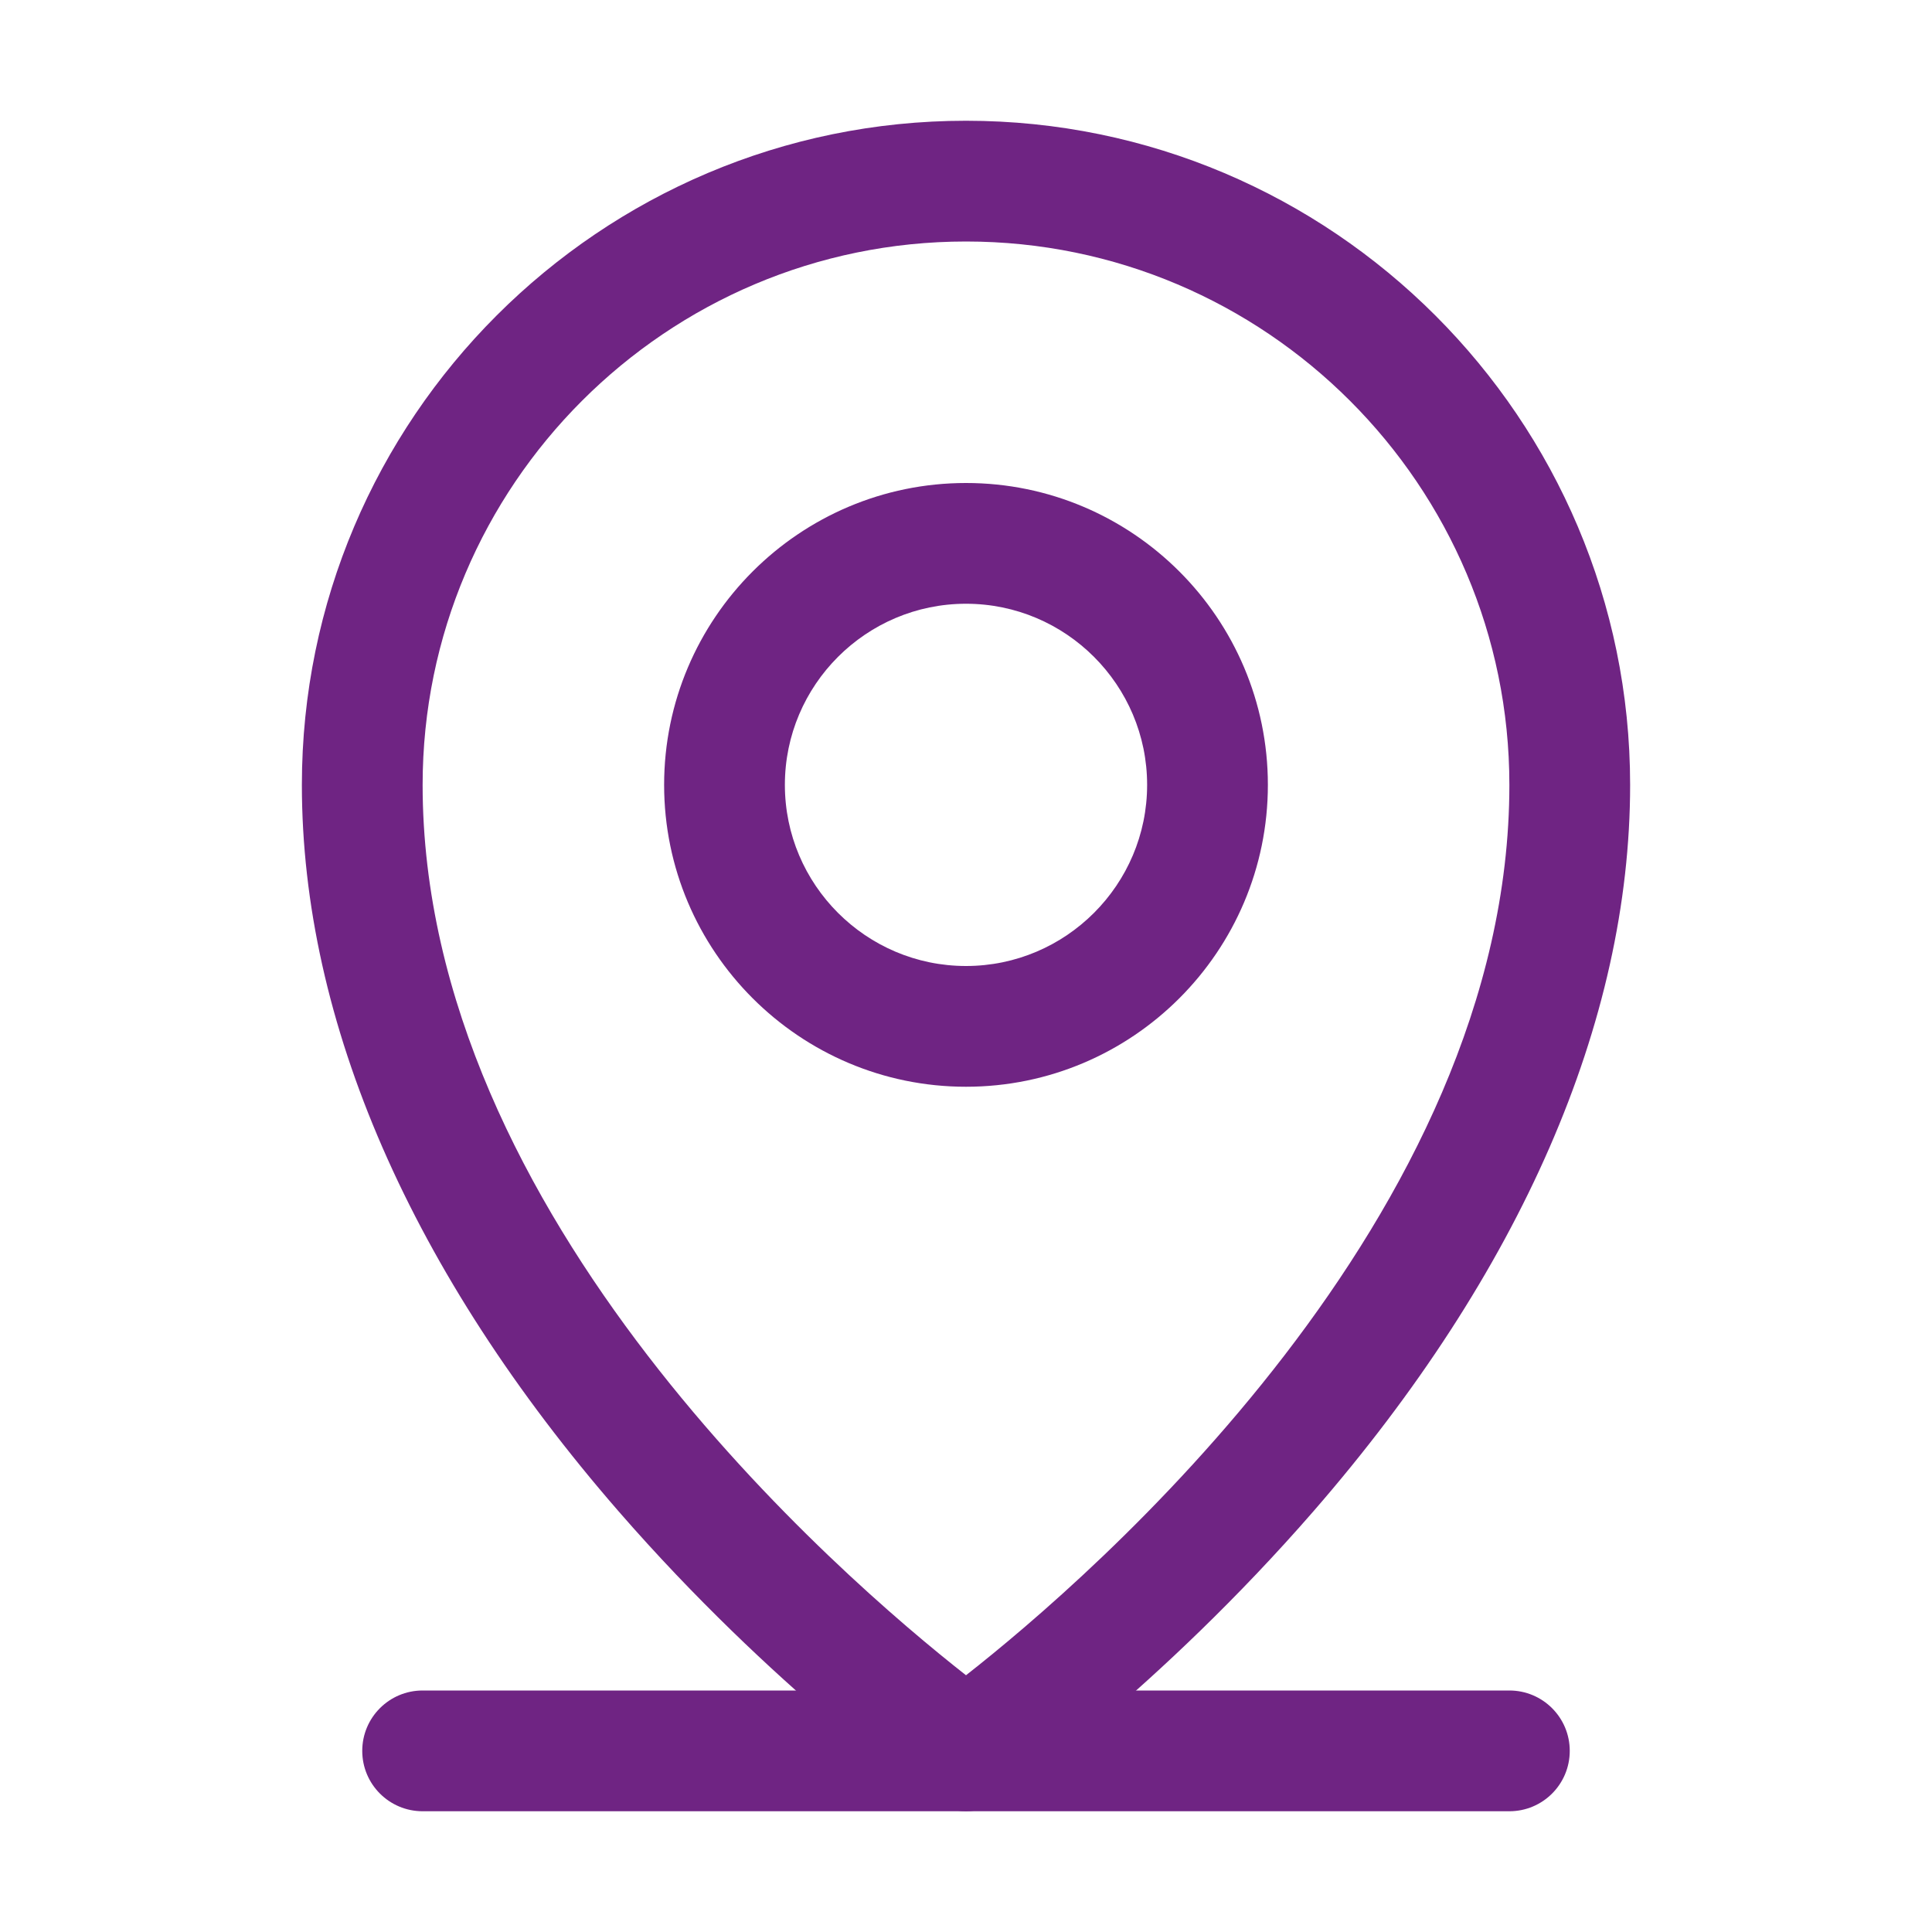 <?xml version="1.0" encoding="UTF-8"?>
<svg id="Layer_2" data-name="Layer 2" xmlns="http://www.w3.org/2000/svg" viewBox="0 0 256 256">
  <defs>
    <style>
      .cls-1 {
        fill: none;
      }

      .cls-2 {
        fill: #6f2483;
      }
    </style>
  </defs>
  <g id="Layer_1-2" data-name="Layer 1">
    <g>
      <rect class="cls-1" width="256" height="256"/>
      <path class="cls-2" d="M200,240H56c-4.42,0-8-3.58-8-8s3.58-8,8-8h144c4.42,0,8,3.58,8,8s-3.58,8-8,8Z"/>
      <path class="cls-2" d="M128,144c-22.06,0-40-17.94-40-40s17.94-40,40-40,40,17.94,40,40-17.94,40-40,40ZM128,80c-13.23,0-24,10.77-24,24s10.77,24,24,24,24-10.77,24-24-10.77-24-24-24Z"/>
      <path class="cls-2" d="M128,240c-1.6,0-3.21-.48-4.59-1.45-.85-.59-21.04-14.83-41.45-38.3-27.45-31.57-41.96-64.85-41.96-96.25,0-48.52,39.48-88,88-88s88,39.48,88,88c0,31.4-14.51,64.68-41.96,96.25-20.41,23.47-40.6,37.71-41.45,38.3-1.38.96-2.98,1.45-4.59,1.45ZM128,32c-39.7,0-72,32.3-72,72,0,57.23,55.47,105.01,72,117.98,16.53-12.96,72-60.75,72-117.98,0-39.7-32.3-72-72-72Z"/>
    </g>
  </g>
</svg>